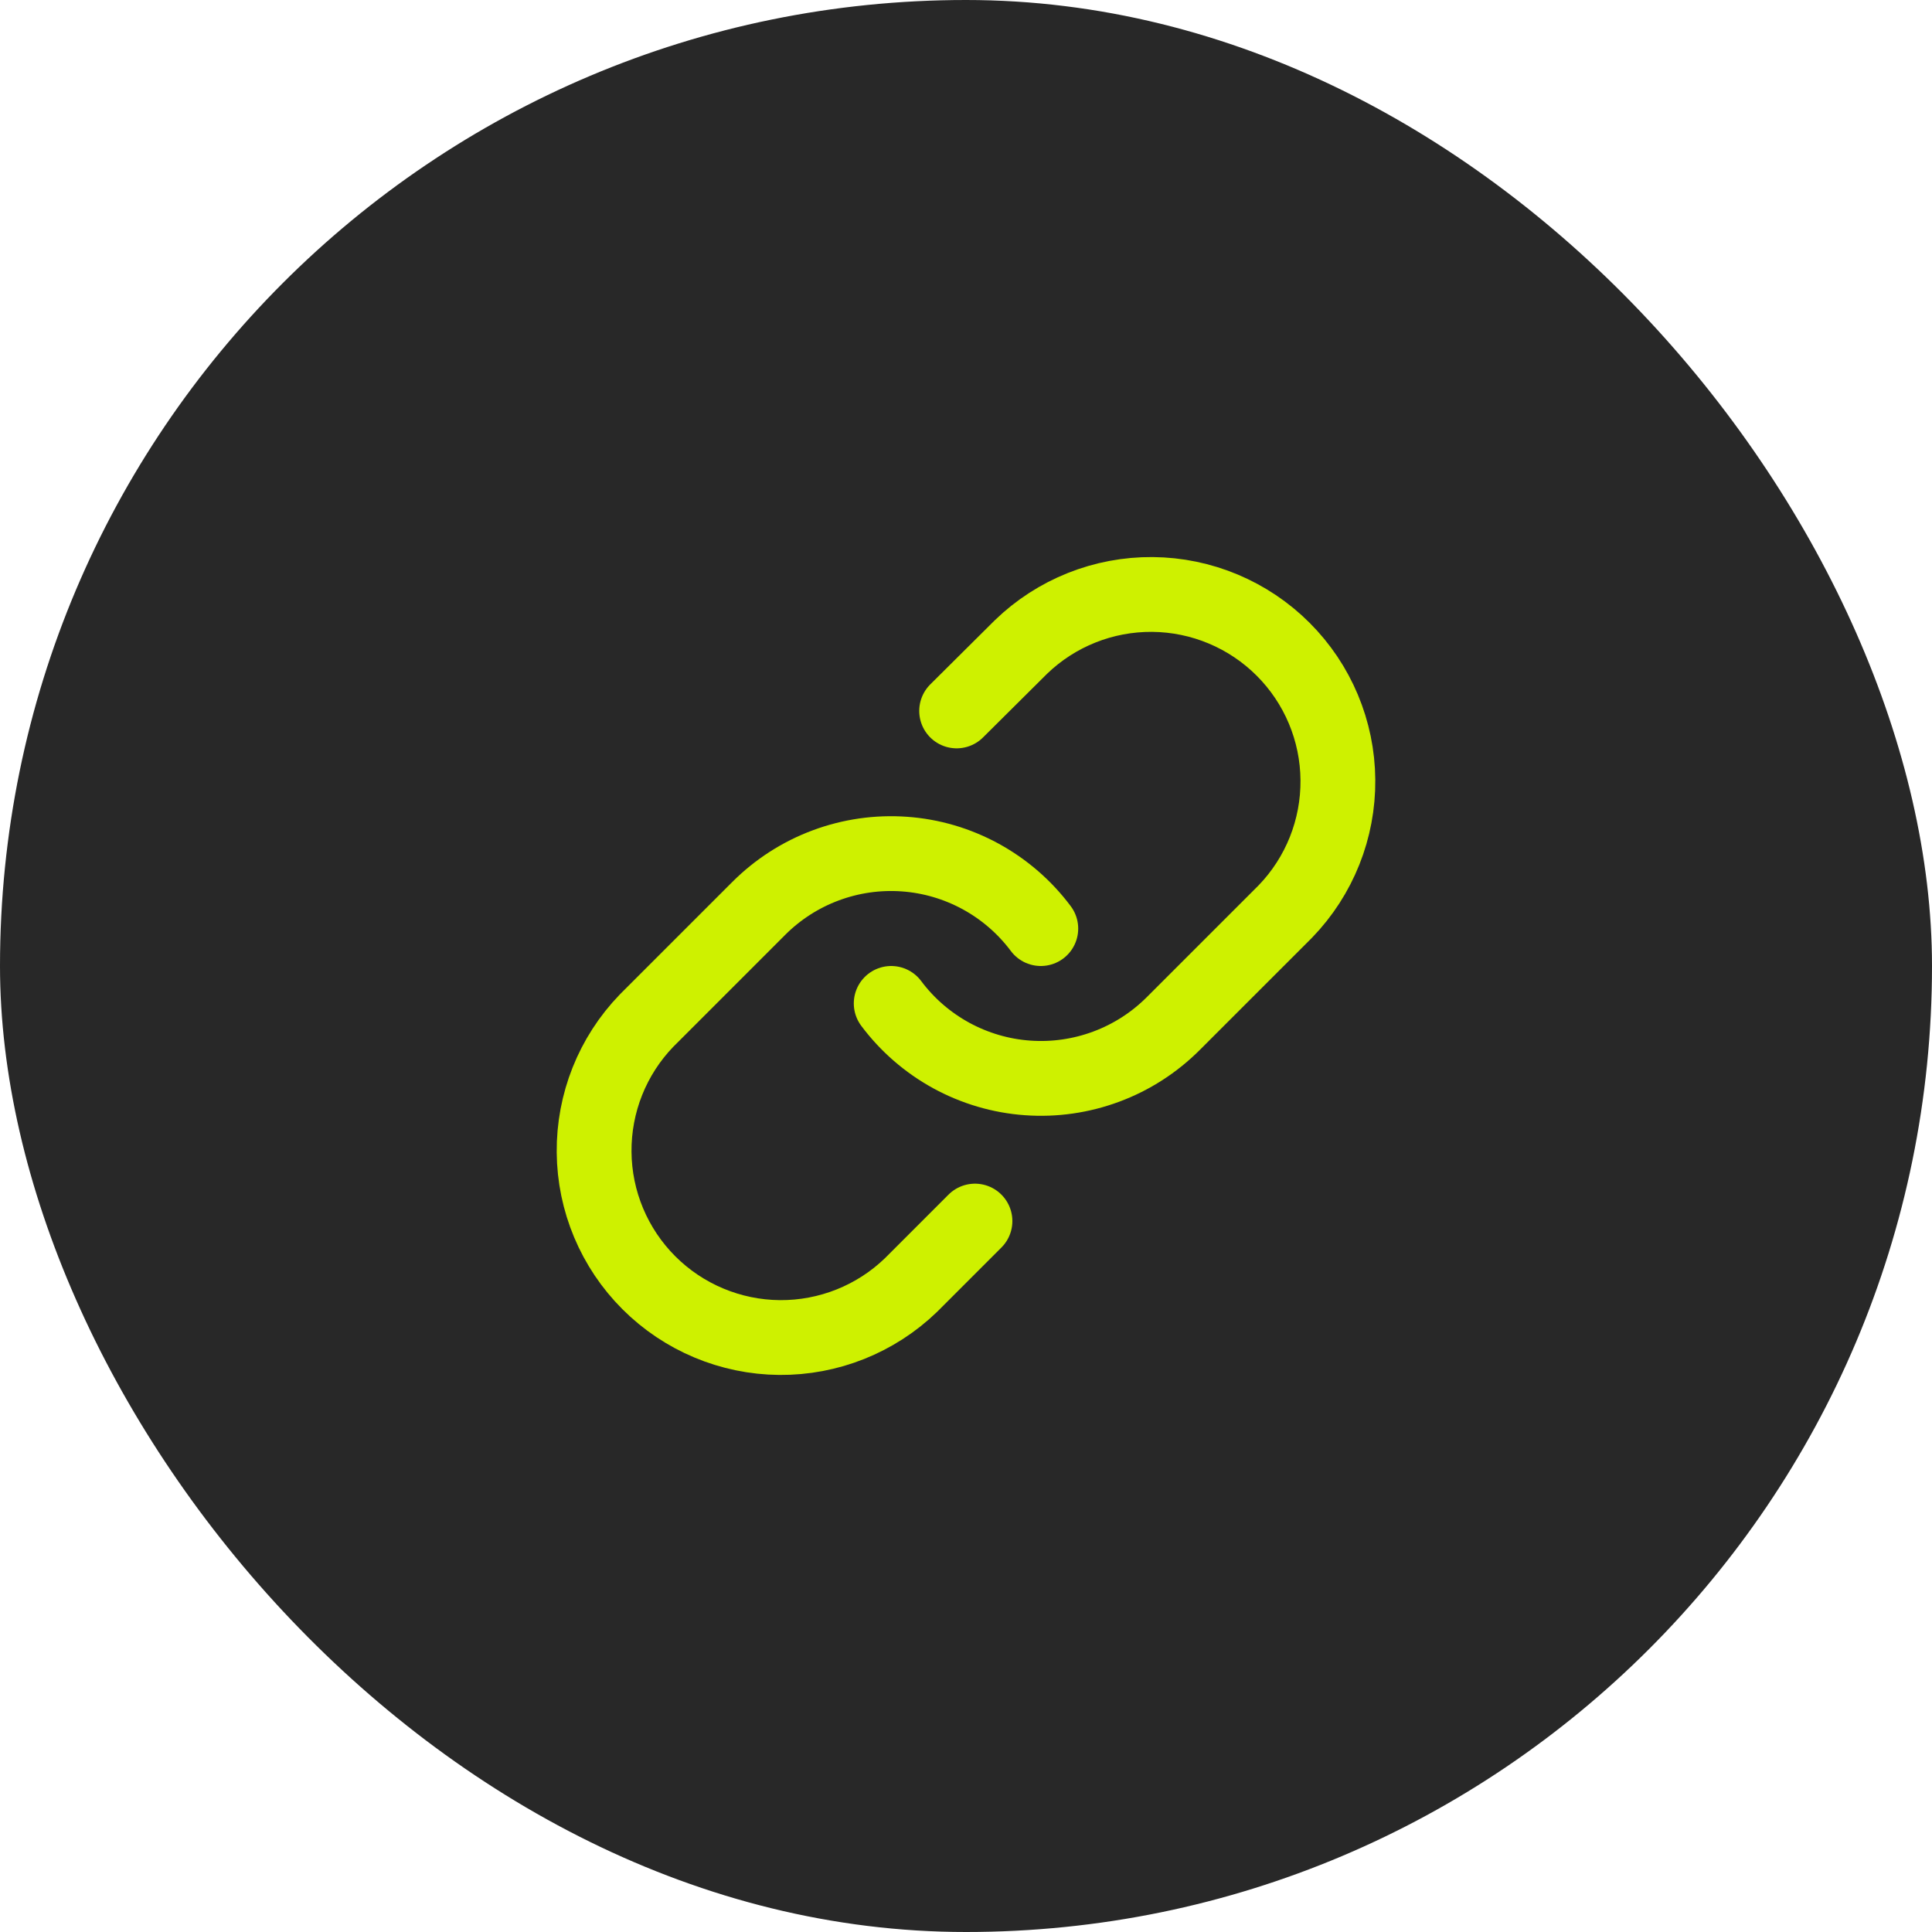<?xml version="1.0" encoding="UTF-8"?> <svg xmlns="http://www.w3.org/2000/svg" width="39" height="39" viewBox="0 0 39 39" fill="none"><rect width="39" height="39" rx="19.5" fill="#282828"></rect><path d="M17.99 20.255C18.314 20.689 18.728 21.047 19.203 21.307C19.678 21.566 20.203 21.721 20.743 21.759C21.283 21.798 21.825 21.72 22.332 21.531C22.84 21.342 23.3 21.046 23.683 20.663L25.948 18.398C26.636 17.686 27.016 16.732 27.007 15.742C26.999 14.752 26.602 13.806 25.902 13.106C25.202 12.406 24.255 12.009 23.265 12C22.275 11.992 21.322 12.372 20.61 13.06L19.311 14.351" stroke="#CEF100" stroke-width="1.51" stroke-linecap="round" stroke-linejoin="round"></path><path d="M21.01 18.745C20.686 18.311 20.272 17.953 19.797 17.693C19.322 17.434 18.797 17.279 18.257 17.241C17.717 17.202 17.175 17.28 16.668 17.469C16.16 17.658 15.7 17.954 15.317 18.337L13.052 20.602C12.364 21.314 11.984 22.268 11.993 23.258C12.001 24.247 12.398 25.194 13.098 25.894C13.798 26.594 14.745 26.991 15.735 27C16.724 27.008 17.678 26.628 18.39 25.94L19.681 24.649" stroke="#CEF100" stroke-width="1.51" stroke-linecap="round" stroke-linejoin="round"></path></svg> 